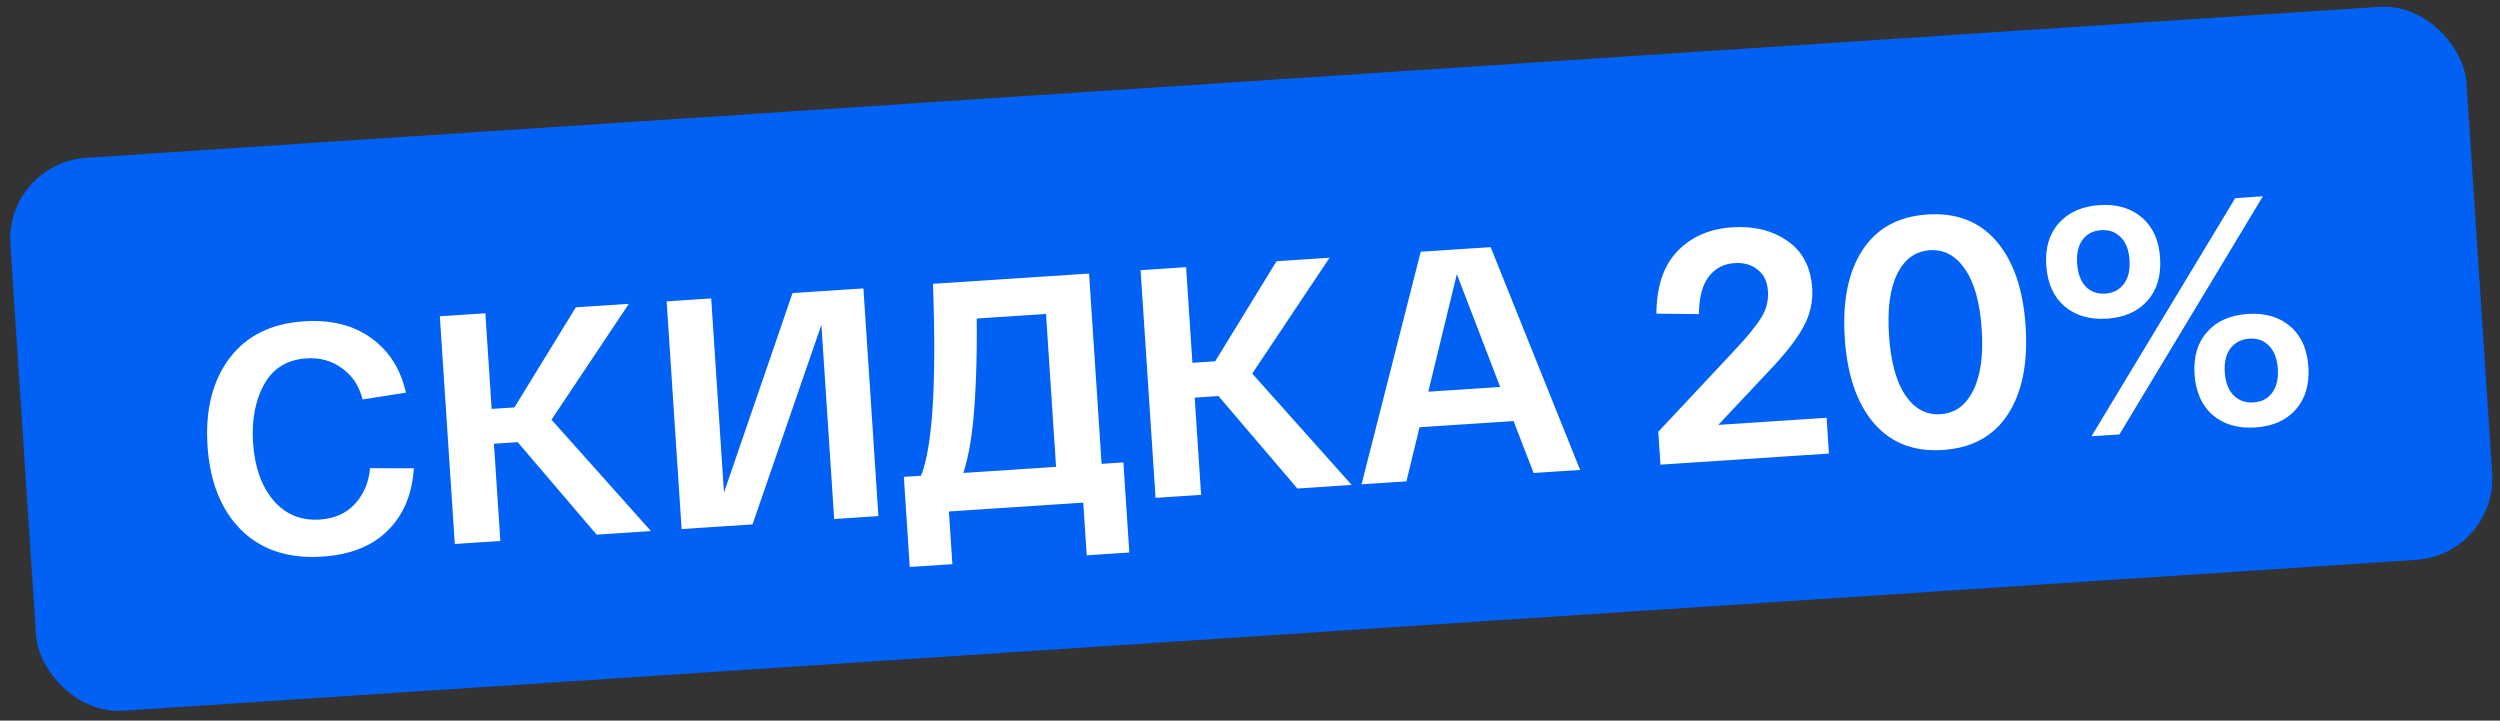 <?xml version="1.0" encoding="UTF-8"?> <svg xmlns="http://www.w3.org/2000/svg" width="451" height="130" viewBox="0 0 451 130" fill="none"><rect x="0" y="0" width="451" height="130" fill="#333333" stroke="none"/><rect x="0.902" y="29.426" width="444.043" height="99.976" rx="14.702" transform="rotate(-3.765 0.902 29.426)" fill="#0061F4"></rect><path d="M37.437 80.442C37.015 74.026 38.319 68.774 41.351 64.685C44.421 60.593 48.91 58.353 54.817 57.964C59.707 57.642 63.761 58.653 66.98 60.995C70.196 63.297 72.278 66.579 73.227 70.838L65.41 72.06C64.82 69.663 63.597 67.798 61.741 66.467C59.922 65.093 57.761 64.489 55.257 64.654C51.776 64.883 49.227 66.465 47.613 69.4C46.036 72.293 45.382 75.794 45.652 79.902C45.935 84.205 47.144 87.642 49.278 90.212C51.45 92.78 54.258 93.951 57.7 93.725C60.361 93.55 62.479 92.605 64.056 90.89C65.63 89.136 66.53 86.995 66.757 84.465L74.654 84.476C74.371 89.131 72.81 92.868 69.97 95.687C67.169 98.504 63.226 100.08 58.141 100.414C52.038 100.816 47.159 99.212 43.503 95.602C39.886 91.989 37.864 86.936 37.437 80.442ZM117.432 95.805L107.632 96.45L93.392 79.766L89.108 80.048L90.263 97.593L82.047 98.134L79.345 57.057L87.56 56.517L88.695 73.769L92.803 73.499L103.873 55.443L113.438 54.814L99.49 75.711L117.432 95.805ZM142.97 52.871L155.762 52.029L158.465 93.105L150.485 93.63L148.179 58.598L135.756 94.6L122.963 95.442L120.261 54.365L128.3 53.836L130.605 88.868L142.97 52.871ZM198.729 83.678L202.661 83.42L203.73 99.674L196.043 100.18L195.417 90.674L171.182 92.269L171.808 101.775L164.121 102.281L163.051 86.026L166.161 85.822C168.249 80.537 168.964 68.998 168.303 51.204L196.47 49.35L198.729 83.678ZM190.514 84.219L188.699 56.639L176.2 57.462C176.275 64.568 176.057 70.81 175.546 76.187C175.16 79.866 174.574 82.91 173.79 85.32L190.514 84.219ZM243.847 87.487L234.048 88.132L219.807 71.447L215.524 71.729L216.678 89.275L208.463 89.815L205.76 48.739L213.975 48.198L215.11 65.451L219.218 65.18L230.288 47.125L239.853 46.496L225.905 67.392L243.847 87.487ZM276.665 85.328L273.043 75.96L256.084 77.075L253.721 86.837L245.623 87.37L256.299 45.413L268.916 44.583L285.057 84.775L276.665 85.328ZM262.813 49.464L257.666 70.665L270.635 69.812L262.813 49.464ZM309.977 76.653L329.518 75.367L329.943 81.822L299.546 83.822L299.156 77.895L311.325 64.895C312.831 63.303 313.895 62.152 314.516 61.444C315.177 60.732 315.94 59.798 316.807 58.641C317.71 57.442 318.309 56.381 318.601 55.458C318.892 54.496 319.005 53.526 318.94 52.548C318.827 50.827 318.211 49.531 317.093 48.662C316.012 47.751 314.611 47.352 312.889 47.465C310.933 47.594 309.377 48.423 308.22 49.953C307.1 51.441 306.521 53.679 306.482 56.668L298.814 56.583C298.845 51.67 300.11 47.913 302.611 45.313C305.111 42.712 308.396 41.278 312.464 41.01C316.416 40.75 319.75 41.572 322.469 43.476C325.185 45.34 326.669 48.189 326.921 52.023C327.078 54.409 326.561 56.702 325.37 58.902C324.218 61.1 322.098 63.813 319.01 67.041L309.977 76.653ZM338.047 76.338C334.983 72.768 333.233 67.657 332.795 61.007C332.357 54.356 333.423 49.061 335.993 45.12C338.562 41.179 342.468 39.036 347.71 38.691C352.953 38.346 357.105 39.959 360.169 43.529C363.233 47.099 364.984 52.209 365.421 58.86C365.859 65.51 364.793 70.806 362.224 74.747C359.654 78.688 355.748 80.831 350.506 81.176C345.264 81.521 341.111 79.908 338.047 76.338ZM342.283 49.362C340.964 52.002 340.462 55.709 340.776 60.482C341.09 65.254 342.074 68.863 343.728 71.308C345.381 73.753 347.499 74.891 350.081 74.721C352.663 74.551 354.614 73.146 355.933 70.505C357.291 67.862 357.814 64.154 357.5 59.381C357.185 54.609 356.182 51.001 354.489 48.559C352.835 46.114 350.717 44.976 348.135 45.146C345.553 45.316 343.603 46.721 342.283 49.362ZM372.396 55.218C370.437 53.501 369.352 51.058 369.144 47.889C368.935 44.72 369.691 42.175 371.412 40.255C373.168 38.293 375.612 37.209 378.741 37.003C381.91 36.794 384.474 37.549 386.434 39.267C388.391 40.945 389.474 43.369 389.682 46.537C389.891 49.706 389.136 52.27 387.418 54.23C385.701 56.19 383.258 57.274 380.089 57.482C376.959 57.688 374.395 56.934 372.396 55.218ZM377.301 78.705L403.234 35.745L408.222 35.416L382.347 78.373L377.301 78.705ZM375.677 43.275C374.92 44.307 374.6 45.722 374.719 47.522C374.837 49.322 375.34 50.703 376.229 51.666C377.156 52.627 378.344 53.059 379.791 52.964C381.239 52.869 382.36 52.284 383.153 51.21C383.947 50.137 384.285 48.7 384.166 46.9C384.048 45.101 383.526 43.74 382.601 42.819C381.673 41.858 380.486 41.426 379.039 41.521C377.591 41.616 376.47 42.201 375.677 43.275ZM399.148 74.852C397.188 73.134 396.104 70.691 395.896 67.522C395.687 64.353 396.443 61.809 398.163 59.888C399.881 57.928 402.324 56.844 405.493 56.636C408.662 56.427 411.226 57.182 413.185 58.899C415.143 60.578 416.225 63.002 416.434 66.17C416.642 69.339 415.888 71.903 414.17 73.863C412.452 75.823 410.009 76.907 406.84 77.115C403.711 77.321 401.147 76.567 399.148 74.852ZM402.366 62.853C401.572 63.927 401.234 65.363 401.353 67.163C401.471 68.962 401.994 70.342 402.922 71.303C403.889 72.261 405.096 72.692 406.543 72.597C407.991 72.502 409.111 71.917 409.905 70.843C410.699 69.769 411.036 68.333 410.918 66.533C410.799 64.734 410.276 63.354 409.349 62.393C408.421 61.433 407.234 61 405.786 61.095C404.339 61.191 403.199 61.776 402.366 62.853Z" fill="white"></path></svg> 